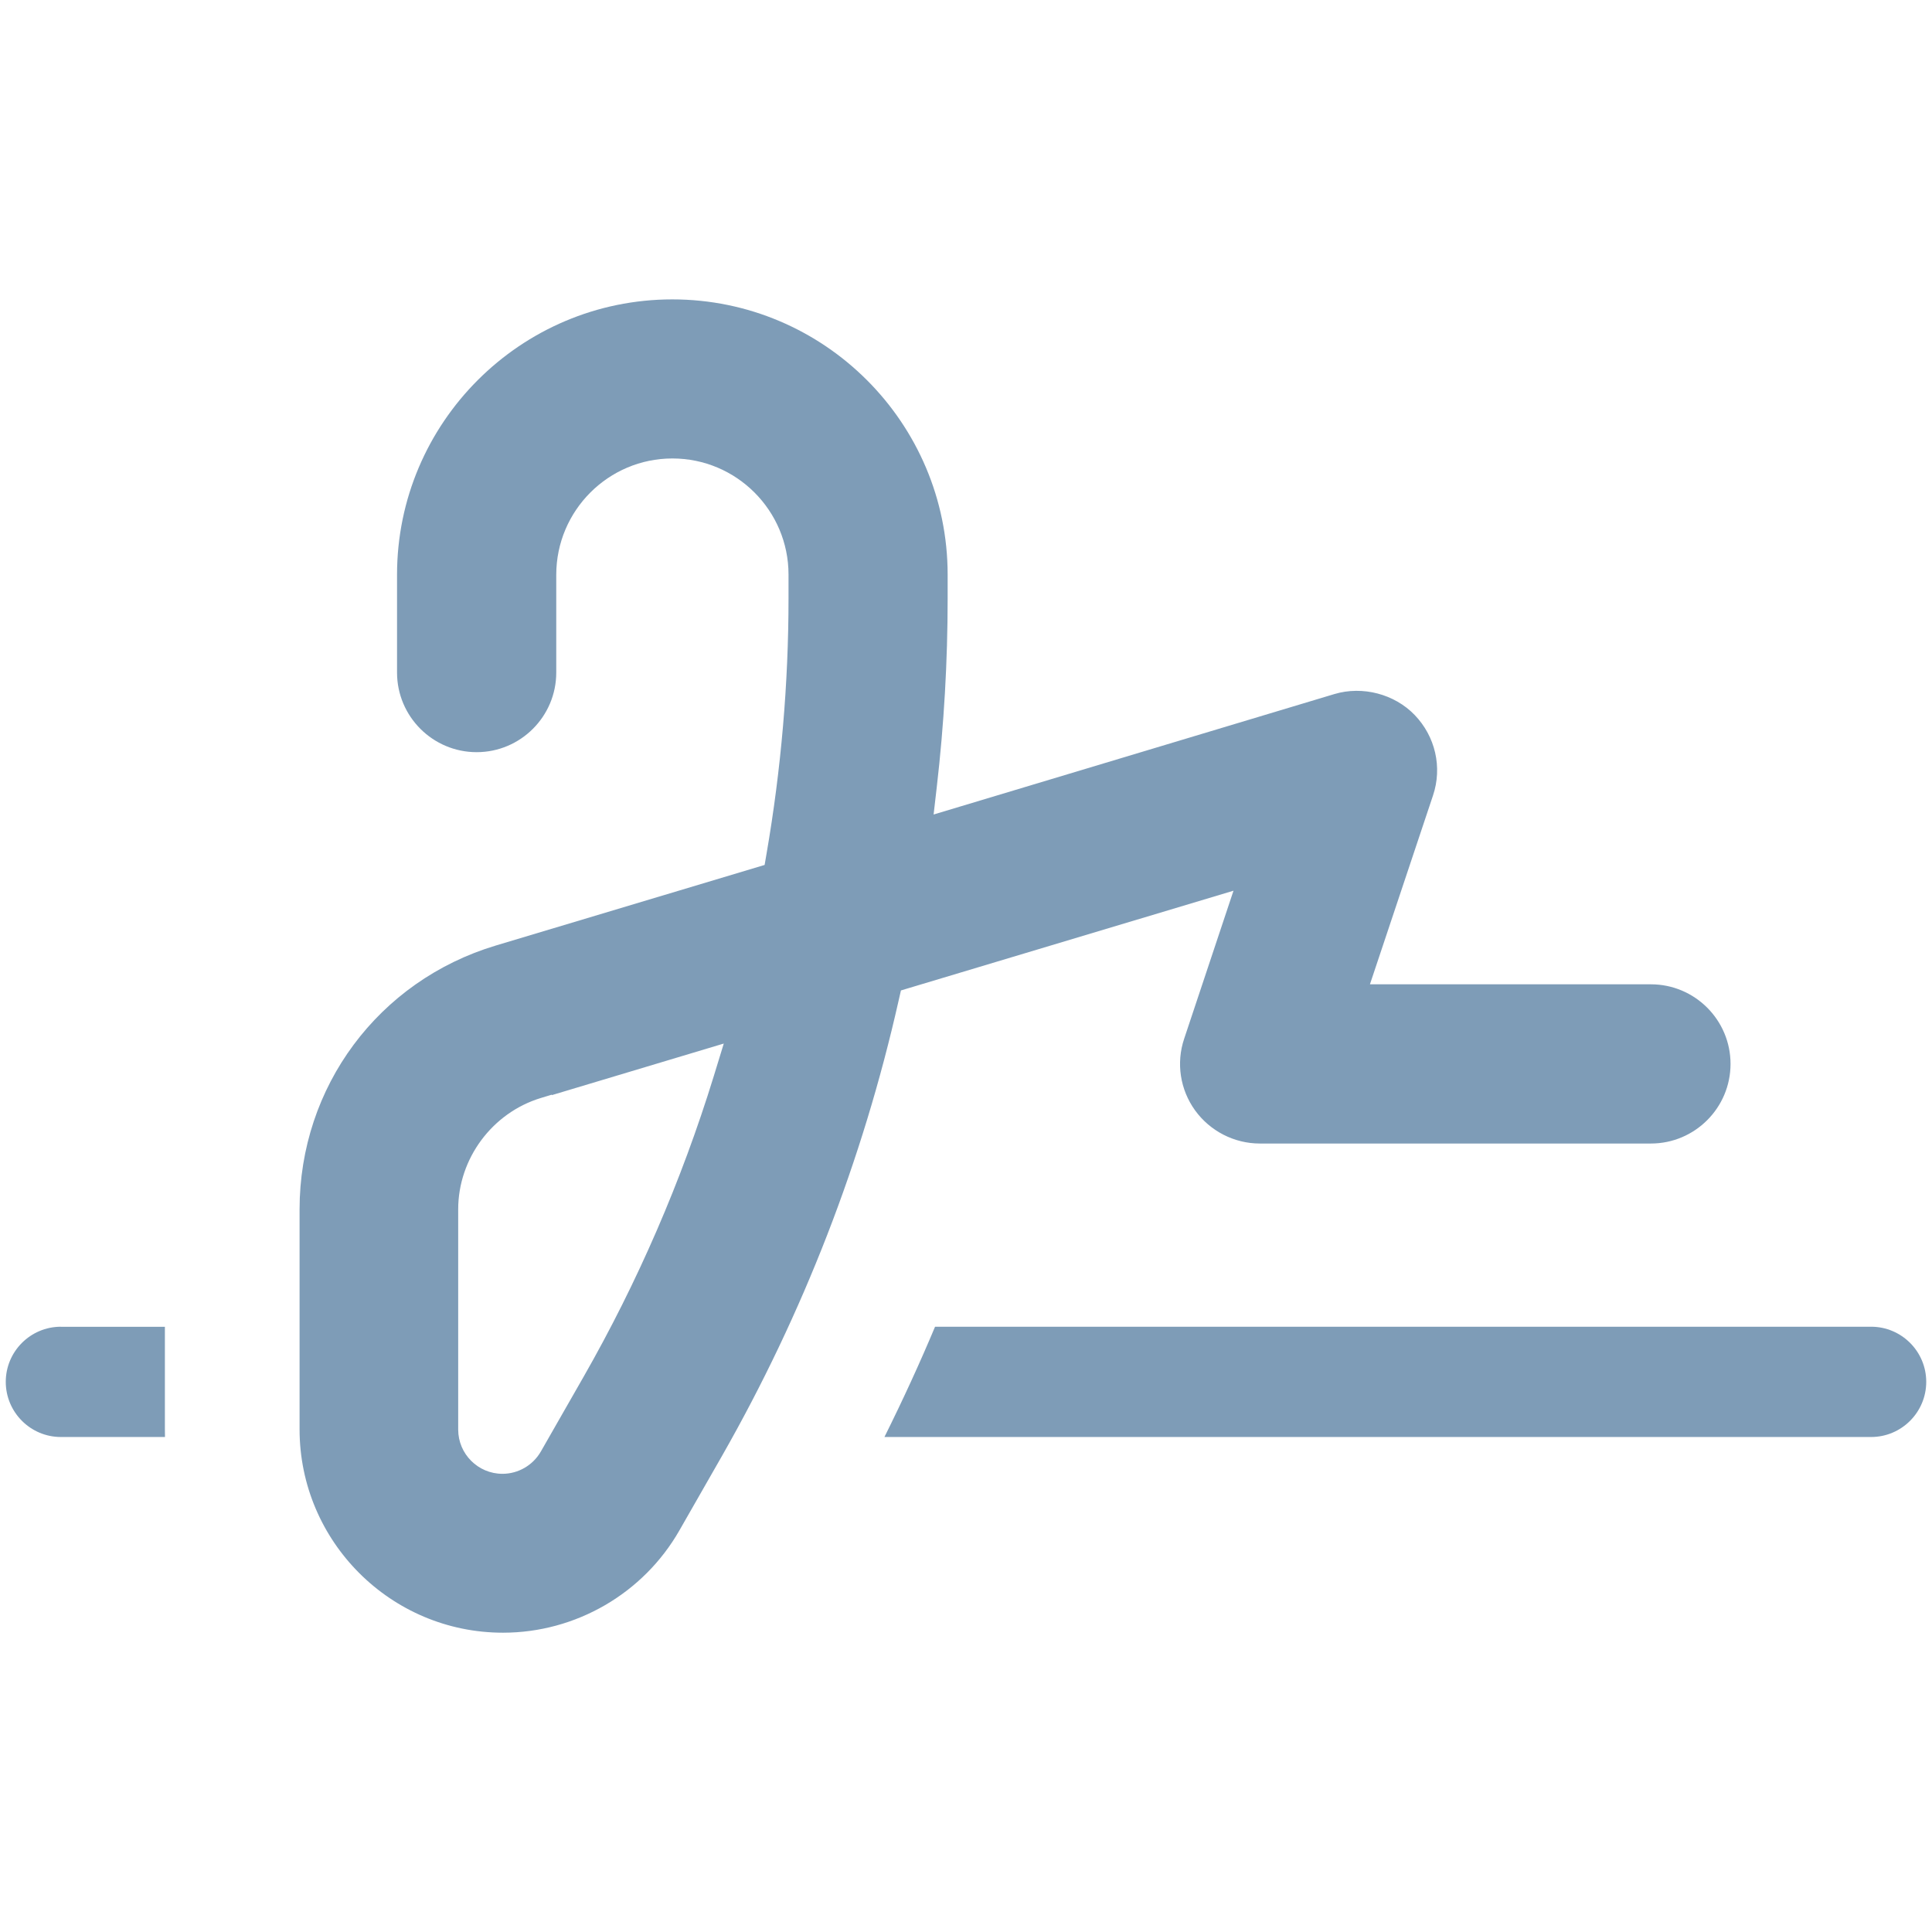 <svg xml:space="preserve" viewBox="0 0 42.52 42.52" height="42.52px" width="42.52px" y="0px" x="0px" xmlns:xlink="http://www.w3.org/1999/xlink" xmlns="http://www.w3.org/2000/svg" id="Layer_1" version="1.1">
<rect height="42.52" width="42.52" fill="none" y="0" x="0"></rect>
<g>
	<path d="M14.799,10.09c1.409,0,2.555,1.146,2.555,2.555v0.525c0,1.87-0.163,3.761-0.484,5.621l-0.042,0.245
		l-5.918,1.774c-2.582,0.776-4.317,3.109-4.317,5.807v4.839c0,2.469,2.009,4.477,4.477,4.477c1.602,0,3.091-0.864,3.884-2.254
		l0.935-1.635c1.788-3.136,3.096-6.507,3.887-10.018l0.052-0.228l7.319-2.195l-1.086,3.259c-0.179,0.532-0.089,1.12,0.241,1.576
		c0.33,0.456,0.862,0.729,1.424,0.729h8.608c0.966,0,1.752-0.786,1.752-1.752c0-0.966-0.786-1.752-1.752-1.752H30.15l1.388-4.156
		c0.208-0.619,0.053-1.299-0.406-1.774c-0.444-0.459-1.145-0.643-1.764-0.458l-8.821,2.651l0.07-0.607
		c0.159-1.372,0.239-2.767,0.239-4.146v-0.525c0-3.341-2.718-6.059-6.059-6.059c-3.341,0-6.059,2.718-6.059,6.059v2.154
		c0,0.966,0.786,1.752,1.752,1.752c0.966,0,1.752-0.786,1.752-1.752v-2.154C12.244,11.236,13.39,10.09,14.799,10.09z M11.058,32.436
		c-0.537,0-0.974-0.437-0.974-0.974v-4.846c0-1.117,0.748-2.125,1.819-2.451l0.238-0.072l0.007,0.008l3.781-1.134l-0.221,0.72
		c-0.71,2.305-1.675,4.533-2.869,6.622l-0.935,1.635C11.729,32.249,11.405,32.436,11.058,32.436z M19.465,31.626H41.18
		c0.669,0,1.213-0.545,1.213-1.214s-0.544-1.213-1.213-1.213H20.579C20.246,29.993,19.873,30.806,19.465,31.626z M1.34,29.199
		c-0.669,0-1.213,0.544-1.213,1.213s0.544,1.214,1.213,1.214h2.291c-0.001-0.057-0.002-0.113-0.002-0.17v-2.256H1.34z" fill="#7E9CB7"></path>
</g>
</svg>
